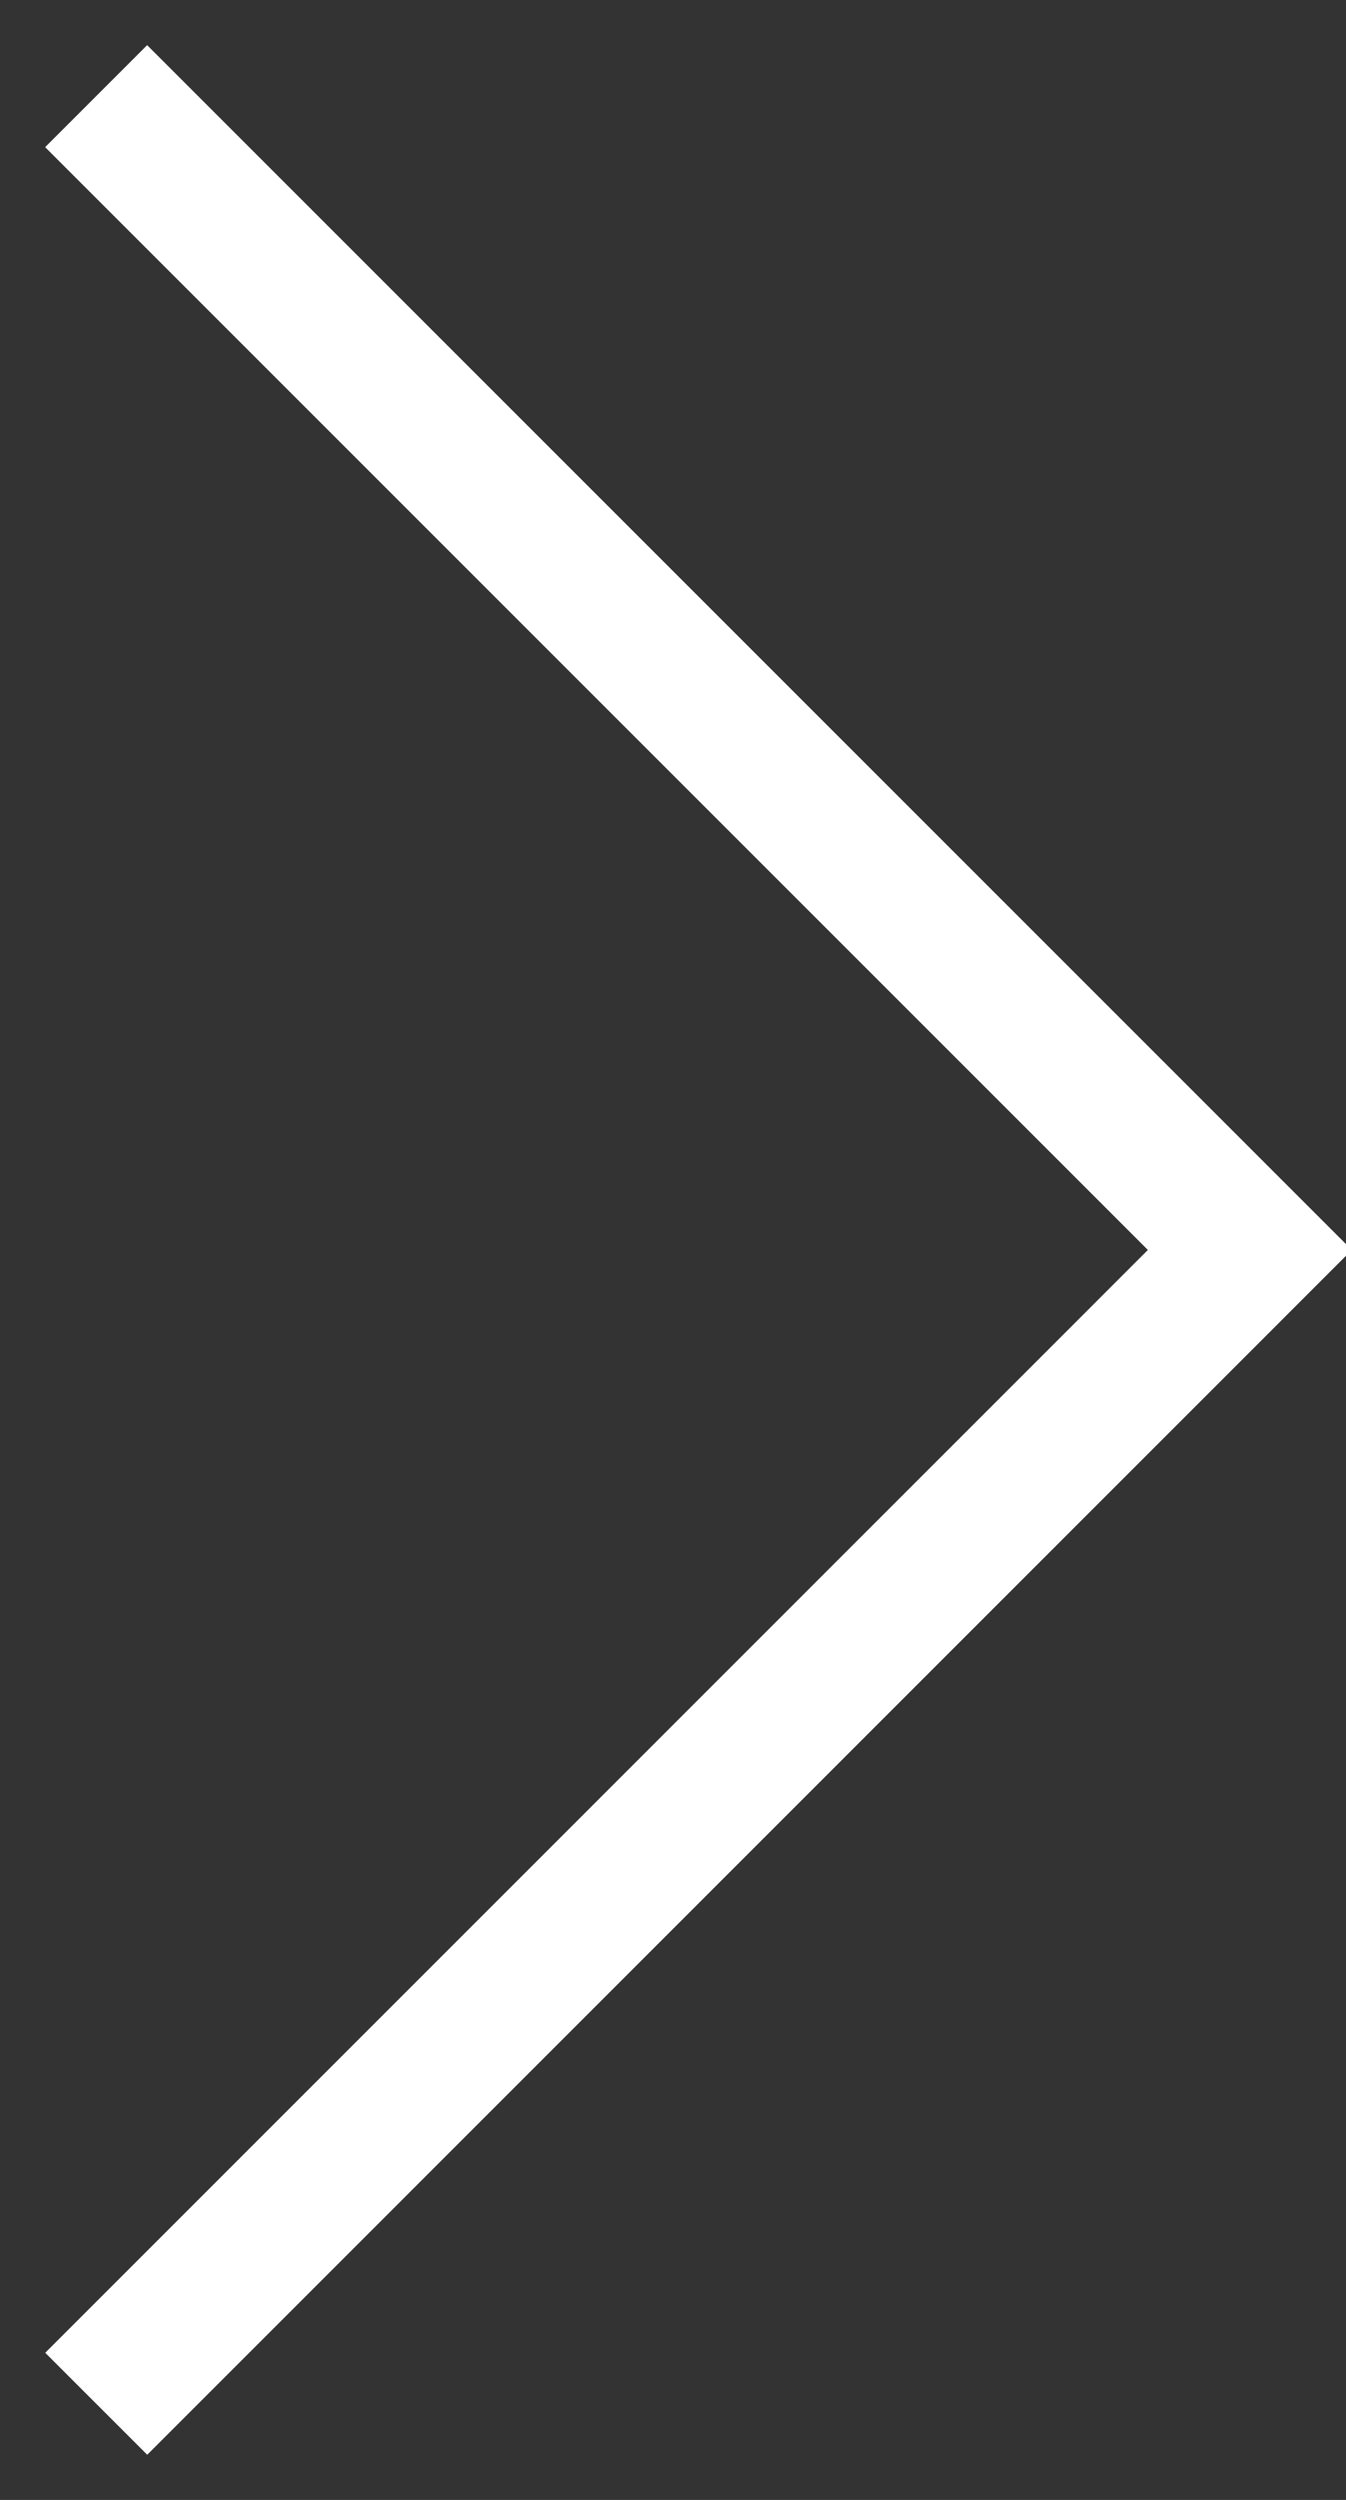 <?xml version="1.0" encoding="UTF-8"?>
<svg width="14px" height="26px" viewBox="0 0 14 26" version="1.1" xmlns="http://www.w3.org/2000/svg" xmlns:xlink="http://www.w3.org/1999/xlink">
    <rect x="0" y="0" width="14" height="26" fill="#333333" stroke="none"/>
    <title>A3C29428-A45D-41CD-A872-851B98673917</title>
    <g id="Homepage-Personal" stroke="none" stroke-width="1" fill="none" fill-rule="evenodd">
        <g id="SSB-Homepage-Personal-320" transform="translate(-91, -3322)" fill-rule="nonzero" stroke="#FFFFFF" stroke-width="1.5">
            <g id="Group-7-Copy" transform="translate(40, 3323)">
                <polyline id="icon-collapse-copy" transform="translate(58, 12) scale(-1, 1) translate(-58, -12) " points="63.999 24 52 12 64 0"></polyline>
            </g>
        </g>
    </g>
</svg>